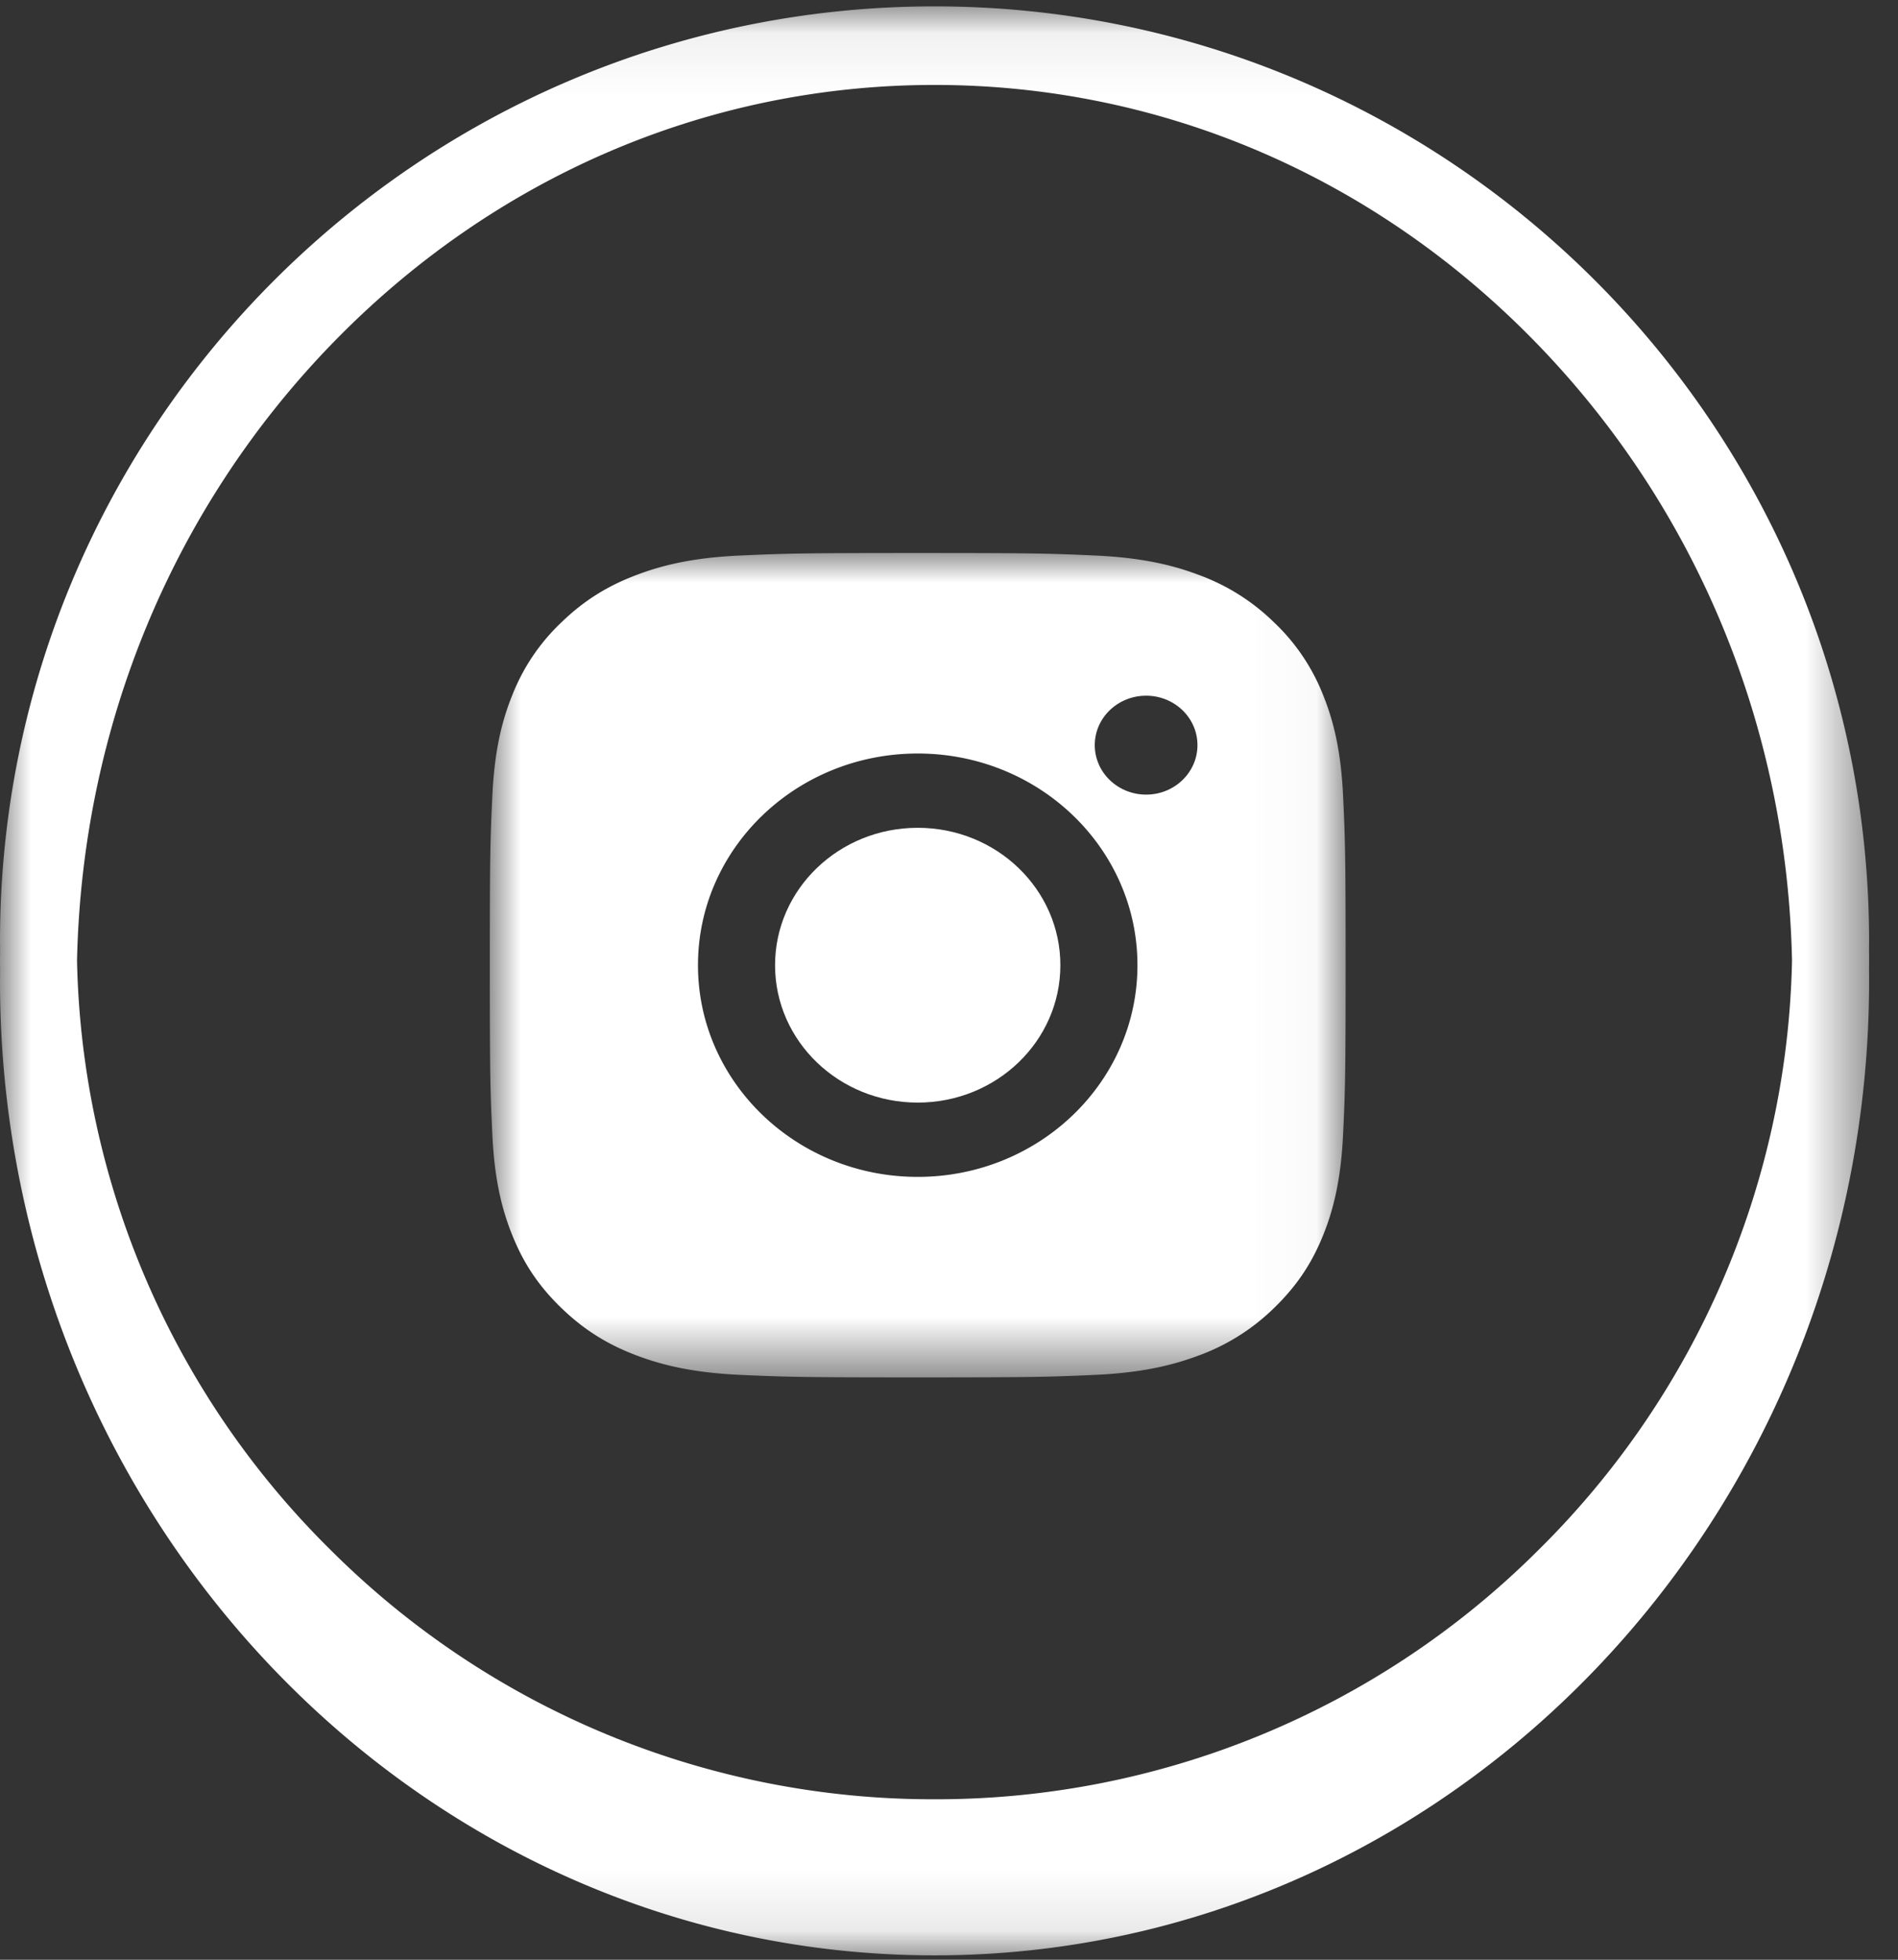 <svg width="31" height="32" xmlns="http://www.w3.org/2000/svg" xmlns:xlink="http://www.w3.org/1999/xlink"><rect width="100%" height="100%" fill="#333333" stroke="none"/><defs><path id="a" d="M0 31.896V.07h30.528v31.826H0z"/><path id="c" d="M0 13.483V.021h13.978v13.462H0z"/></defs><g fill="none" fill-rule="evenodd"><g transform="translate(0 .034)"><mask id="b" fill="#fff"><use xlink:href="#a"/></mask><path d="M25.12 25.283a13.92 13.92 0 0 1-9.856 4.063 13.92 13.92 0 0 1-9.856-4.063 13.92 13.92 0 0 1-4.15-9.63c.082-3.803 1.55-7.369 4.15-10.059 2.645-2.735 6.145-4.241 9.856-4.241 3.712 0 7.212 1.506 9.855 4.241 2.6 2.69 4.07 6.256 4.15 10.057a13.92 13.92 0 0 1-4.149 9.632m5.407-9.752v-.11l.001-.086C30.528 6.918 23.681.07 15.264.07 6.847.07 0 6.918 0 15.335l.001.086v.11L0 15.62v.07l.001.09v.112l-.001.09c0 8.775 6.847 15.913 15.264 15.913 8.417 0 15.264-7.138 15.264-15.913v-.09l-.001-.056v-.057l.001-.089v-.16" fill="#FFF" mask="url(#b)"/></g><g transform="translate(8 9.008)"><mask id="d" fill="#fff"><use xlink:href="#c"/></mask><path d="M10.72 3.967c-.463 0-.839-.362-.839-.808 0-.446.376-.807.839-.807.463 0 .838.361.838.807 0 .446-.375.808-.838.808m-3.731 6.242C5.007 10.209 3.4 8.66 3.4 6.752c0-1.909 1.607-3.456 3.589-3.456s3.589 1.547 3.589 3.456c0 1.91-1.607 3.457-3.589 3.457m6.947-6.232c-.034-.716-.152-1.206-.325-1.634a3.289 3.289 0 0 0-.806-1.192 3.442 3.442 0 0 0-1.238-.776c-.445-.167-.953-.28-1.697-.313-.745-.033-.983-.04-2.881-.04-1.898 0-2.136.007-2.882.04-.744.032-1.252.146-1.696.313-.46.172-.85.402-1.238.776a3.29 3.29 0 0 0-.806 1.192c-.173.428-.291.918-.325 1.634C.008 4.695 0 4.924 0 6.752 0 8.58.008 8.81.042 9.527c.034.717.152 1.206.325 1.634.178.443.417.818.806 1.193.389.374.778.604 1.238.776.444.166.952.28 1.696.313.746.033.984.04 2.882.04 1.898 0 2.136-.007 2.881-.04.744-.033 1.252-.147 1.697-.313a3.44 3.44 0 0 0 1.238-.776c.388-.375.627-.75.806-1.193.173-.428.29-.917.325-1.634.034-.717.042-.947.042-2.775 0-1.828-.008-2.057-.042-2.775" fill="#FFF" mask="url(#d)"/></g><path d="M14.989 13.517c-1.287 0-2.33 1.004-2.33 2.244 0 1.239 1.043 2.243 2.33 2.243 1.287 0 2.33-1.004 2.33-2.243 0-1.24-1.043-2.244-2.33-2.244" fill="#FFF"/></g></svg>
